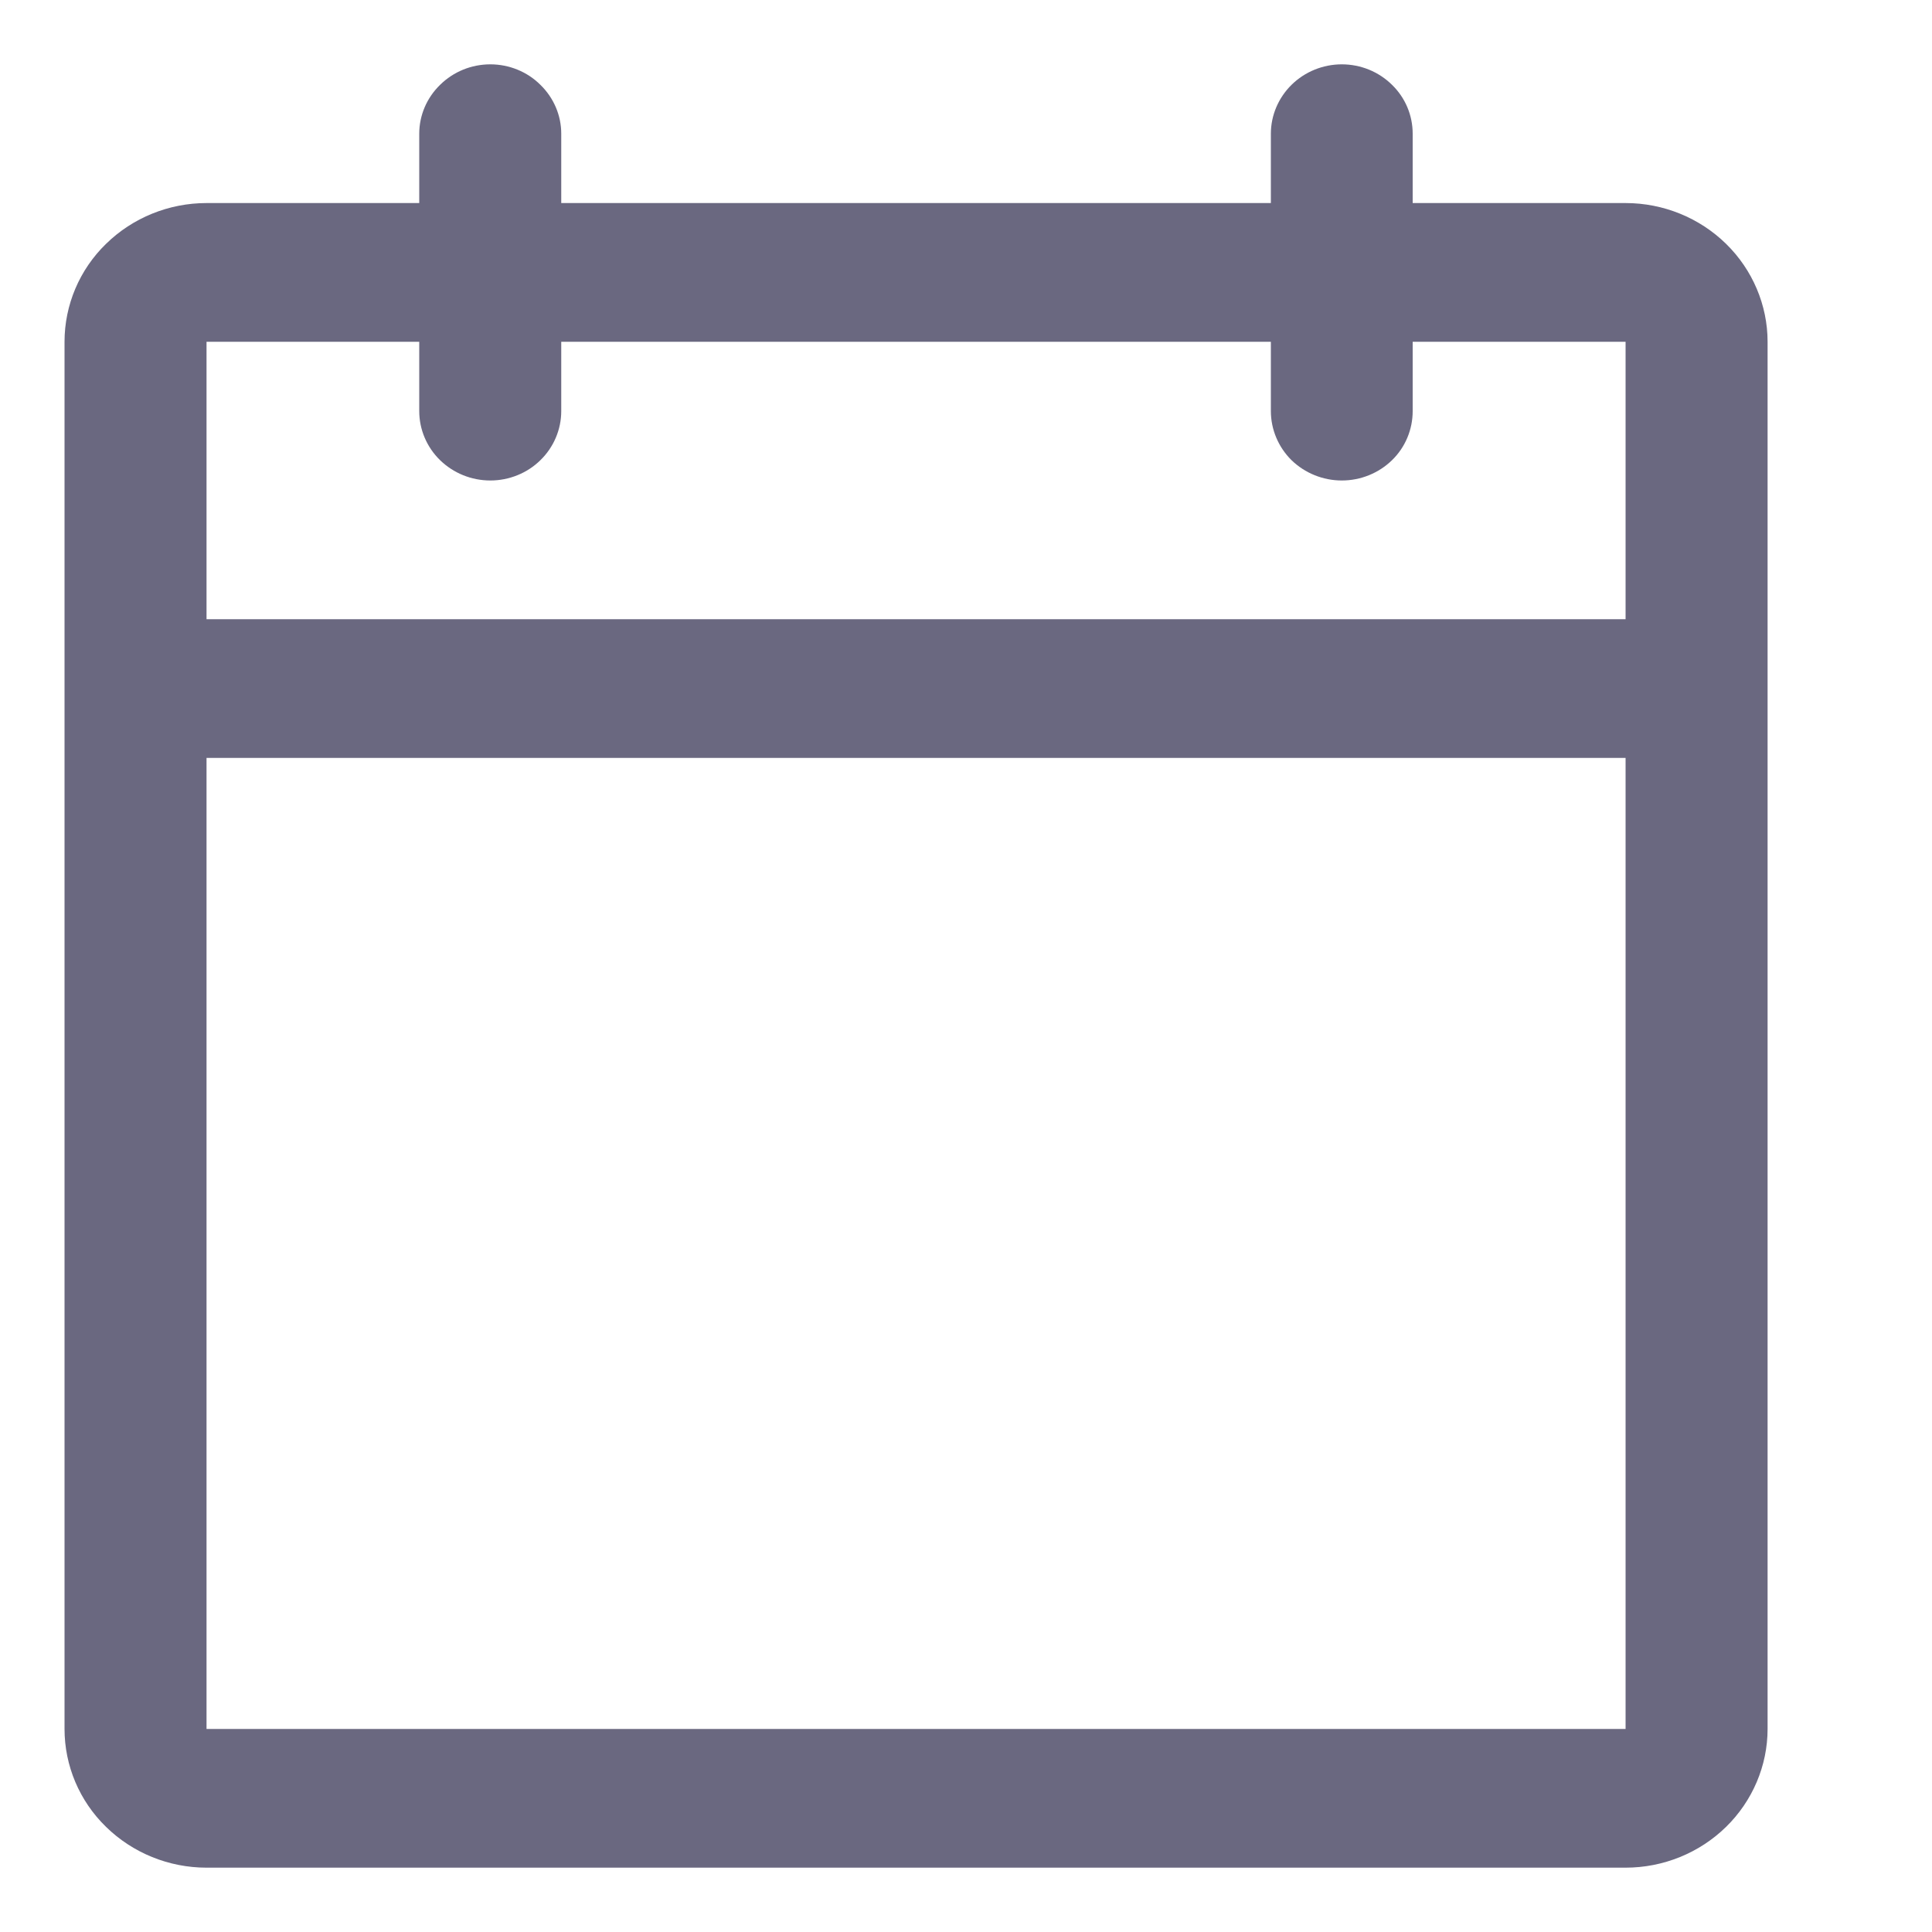 <svg width="10" height="10" viewBox="0 0 10 10" fill="none" xmlns="http://www.w3.org/2000/svg">
<path d="M8.414 1.051H7.312V0.692C7.312 0.597 7.274 0.506 7.205 0.439C7.136 0.371 7.043 0.333 6.945 0.333C6.848 0.333 6.754 0.371 6.685 0.439C6.617 0.506 6.578 0.597 6.578 0.692V1.051H2.905V0.692C2.905 0.597 2.866 0.506 2.797 0.439C2.729 0.371 2.635 0.333 2.538 0.333C2.44 0.333 2.347 0.371 2.278 0.439C2.209 0.506 2.17 0.597 2.17 0.692V1.051H1.069C0.874 1.051 0.687 1.127 0.549 1.262C0.411 1.396 0.334 1.579 0.334 1.769V8.949C0.334 9.139 0.411 9.322 0.549 9.456C0.687 9.591 0.874 9.667 1.069 9.667H8.414C8.609 9.667 8.796 9.591 8.934 9.456C9.071 9.322 9.149 9.139 9.149 8.949V1.769C9.149 1.579 9.071 1.396 8.934 1.262C8.796 1.127 8.609 1.051 8.414 1.051ZM2.17 1.769V2.128C2.17 2.223 2.209 2.315 2.278 2.382C2.347 2.449 2.44 2.487 2.538 2.487C2.635 2.487 2.729 2.449 2.797 2.382C2.866 2.315 2.905 2.223 2.905 2.128V1.769H6.578V2.128C6.578 2.223 6.617 2.315 6.685 2.382C6.754 2.449 6.848 2.487 6.945 2.487C7.043 2.487 7.136 2.449 7.205 2.382C7.274 2.315 7.312 2.223 7.312 2.128V1.769H8.414V3.205H1.069V1.769H2.17ZM8.414 8.949H1.069V3.923H8.414V8.949Z" fill="#6A6880"/>
</svg>
